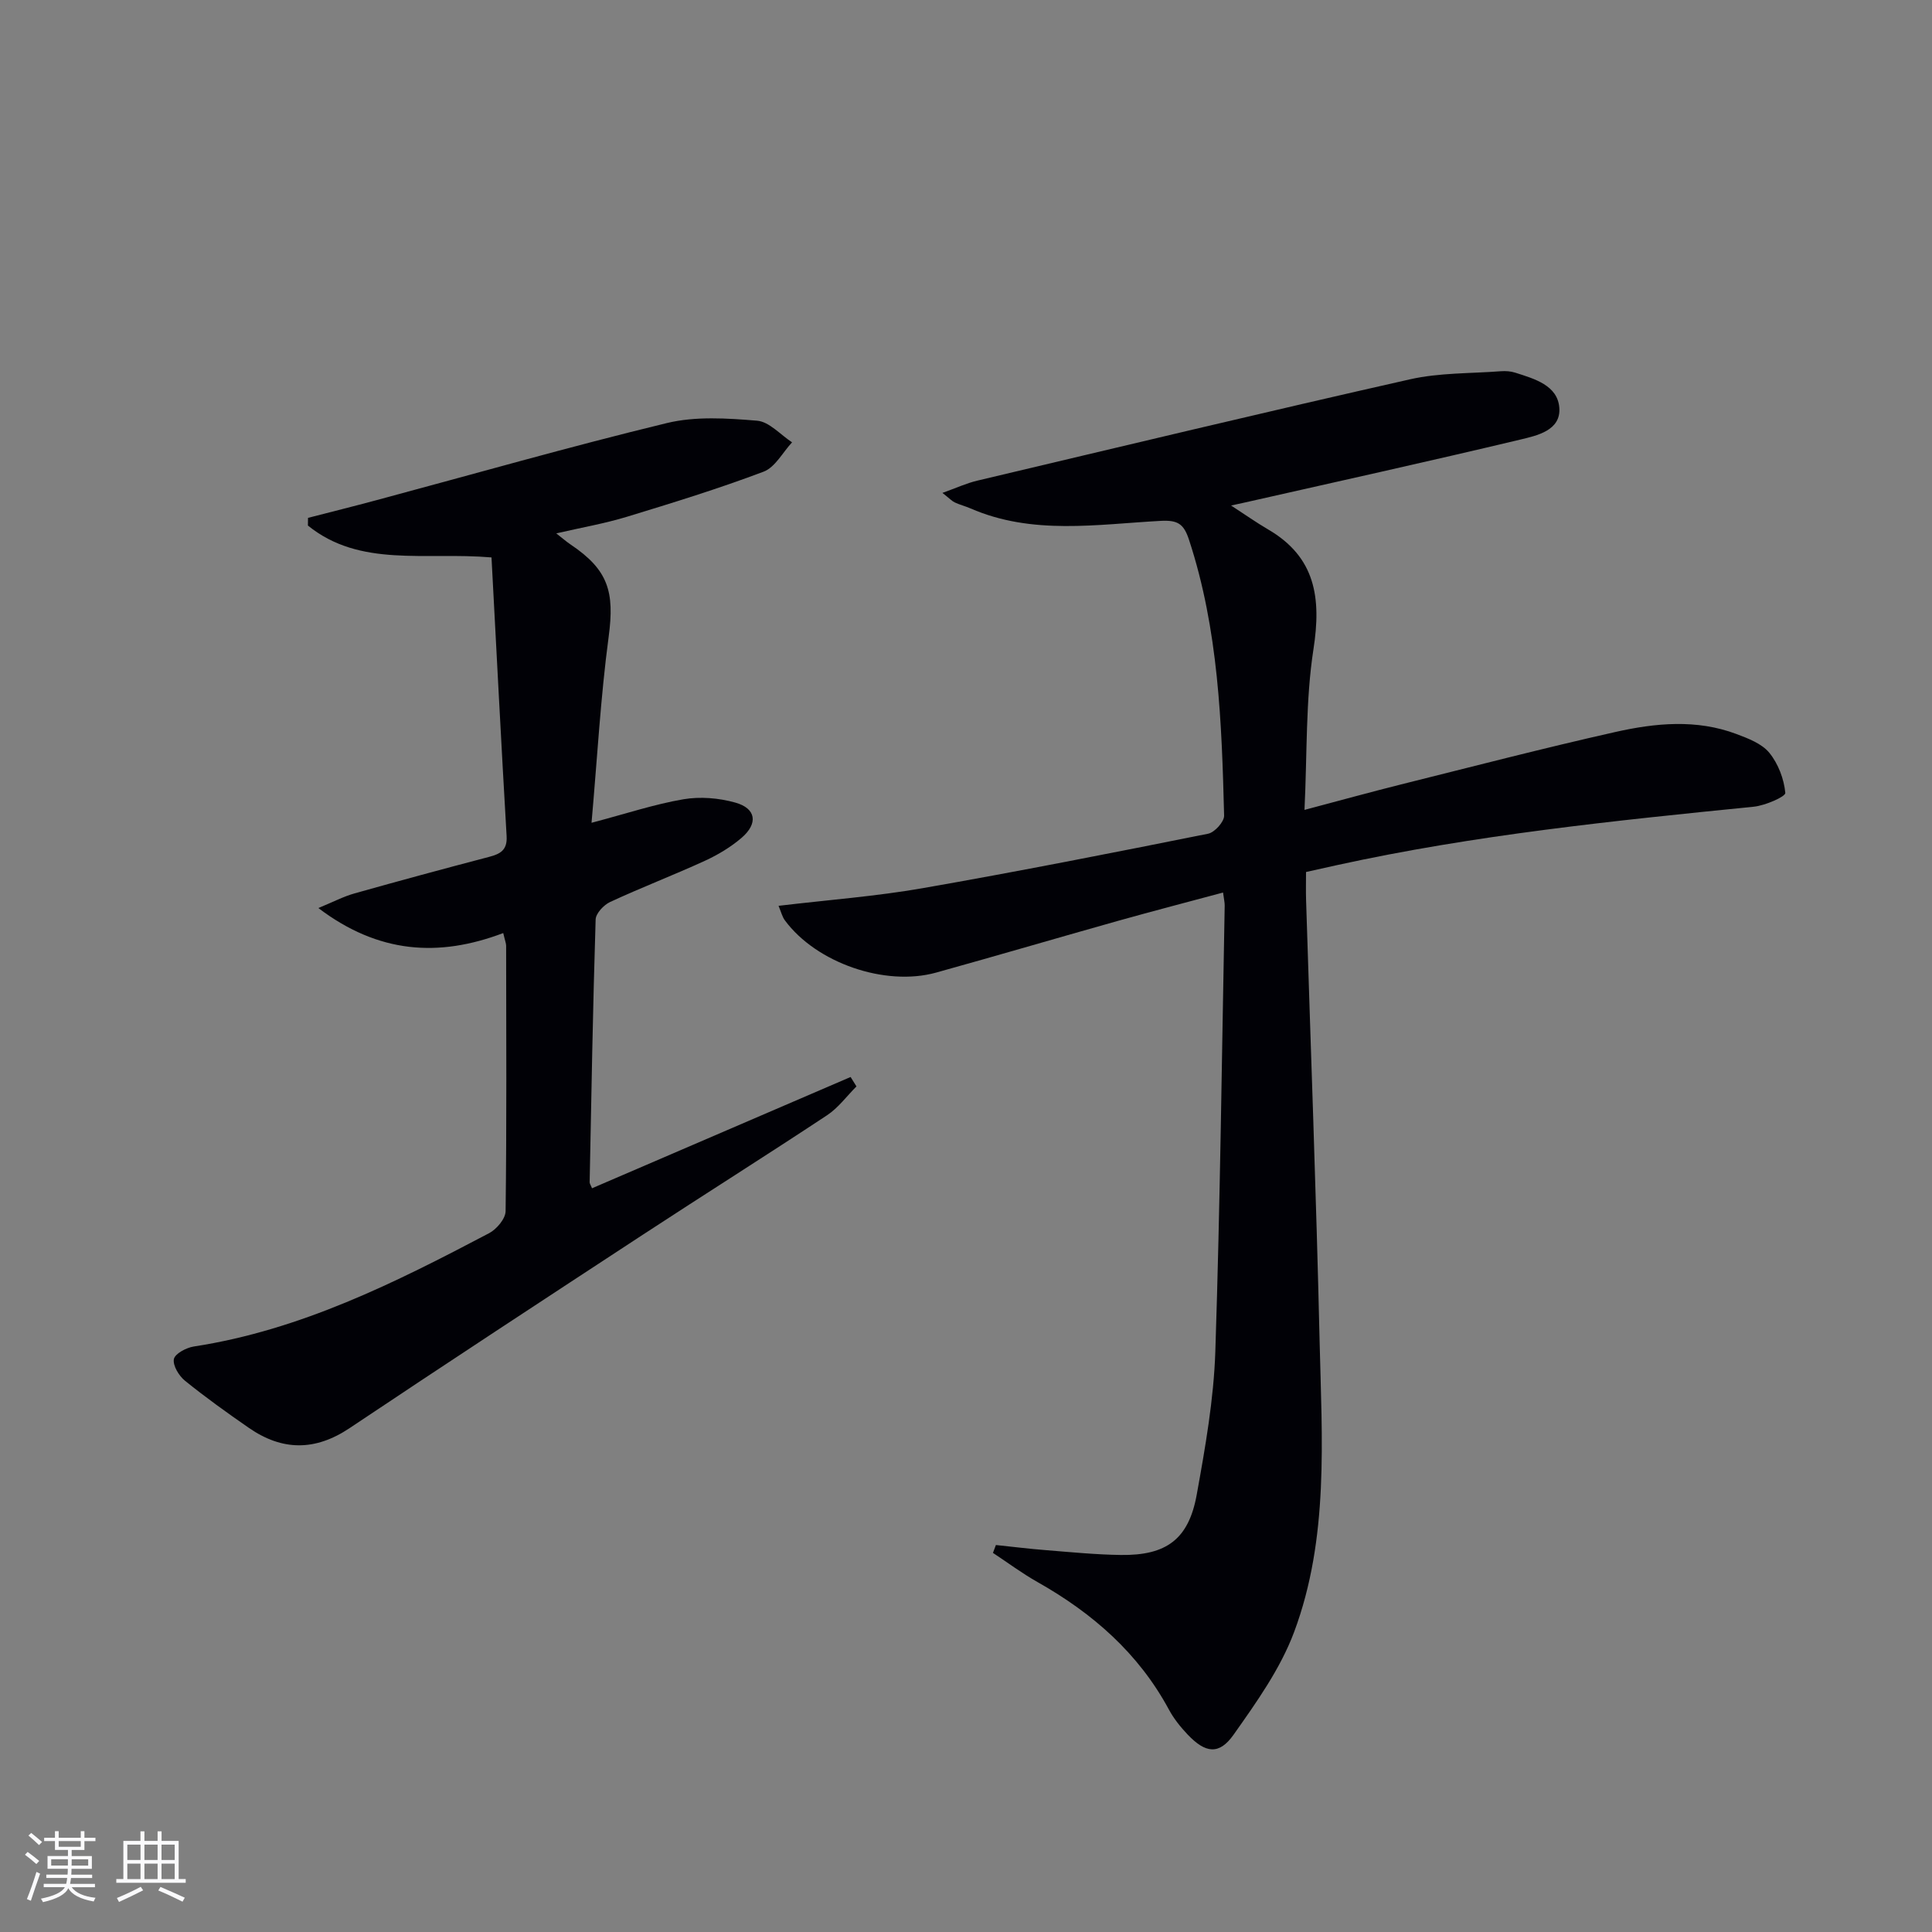 <svg enable-background="new 0 0 400 400" viewBox="0 0 400 400" xmlns="http://www.w3.org/2000/svg"><rect x="0" y="0" width="400" height="400" fill="#808080" stroke="none"/><path d="m161.19 187.54c10.43-1.24 20.21-1.97 29.82-3.65 19.76-3.45 39.45-7.34 59.12-11.28 1.35-.27 3.34-2.48 3.31-3.74-.49-19.27-1.16-38.53-7.27-57.12-1.08-3.28-2.3-4.1-5.86-3.91-13.19.71-26.57 3-39.38-2.58-1.06-.46-2.19-.74-3.24-1.23-.57-.26-1.03-.77-2.57-1.98 2.91-1.04 5.01-2.02 7.23-2.54 29.85-7.07 59.67-14.23 89.59-20.98 6.08-1.37 12.51-1.19 18.78-1.67.98-.07 2.04-.01 2.97.29 3.99 1.27 8.8 2.62 9.15 7.27.36 4.72-4.65 5.77-8.16 6.61-19 4.53-38.08 8.74-57.13 13.05-.58.13-1.17.25-2.67.58 3.03 1.97 5.27 3.55 7.63 4.93 9.89 5.75 11.07 14.23 9.43 24.81-1.64 10.59-1.29 21.5-1.86 33.28 7.25-1.92 13.58-3.67 19.94-5.26 14.79-3.69 29.56-7.53 44.43-10.87 8.28-1.86 16.8-2.69 25.06.42 2.45.92 5.26 1.99 6.81 3.89 1.84 2.25 3.04 5.42 3.31 8.3.07.77-4.16 2.62-6.53 2.86-28.92 2.9-57.82 5.85-86.27 12.09-1.94.42-3.87.86-6.43 1.43 0 1.94-.05 3.88.01 5.83.95 30.42 2.1 60.84 2.8 91.27.47 20.26 1.98 40.81-5.28 60.26-2.84 7.6-7.79 14.54-12.53 21.25-3 4.25-5.83 3.84-9.51-.03-1.48-1.56-2.87-3.29-3.88-5.17-6.3-11.68-15.81-19.97-27.2-26.4-3.2-1.8-6.16-4.02-9.23-6.04.2-.54.41-1.09.61-1.63 3.48.36 6.96.8 10.45 1.07 5.13.41 10.27.92 15.4.99 9.45.13 14.06-3.25 15.73-12.49 1.77-9.79 3.52-19.71 3.85-29.62 1.01-30.77 1.35-61.56 1.94-92.34.01-.65-.16-1.31-.34-2.7-7.3 1.96-14.45 3.82-21.56 5.81-12.62 3.55-25.2 7.25-37.83 10.76-10.59 2.95-24.84-2.02-31.32-10.8-.54-.71-.76-1.68-1.32-3.02z" fill="#010106"/><path d="m104.19 193.18c-13.37 5.06-25.83 4.25-38.28-5.18 3.11-1.28 5.23-2.4 7.49-3.03 9.26-2.61 18.54-5.12 27.85-7.56 2.34-.61 3.8-1.4 3.64-4.28-1.12-19.19-2.1-38.39-3.13-57.72-13.81-1.18-27.2 2.15-38.01-6.6.01-.53.01-1.06.02-1.59 4.73-1.22 9.47-2.4 14.19-3.67 20.02-5.37 39.97-11.08 60.11-15.96 5.94-1.44 12.49-1 18.68-.49 2.52.21 4.83 2.91 7.24 4.48-1.95 2.09-3.51 5.18-5.91 6.08-9.29 3.51-18.8 6.44-28.31 9.34-4.57 1.39-9.31 2.21-14.6 3.43 1.28 1 2.09 1.72 2.99 2.32 7.79 5.24 9.1 9.77 7.86 19.05-1.68 12.57-2.37 25.27-3.55 38.55 7.24-1.91 13.05-3.85 19.02-4.87 3.46-.59 7.33-.27 10.72.68 4.34 1.2 4.81 4.31 1.32 7.31-2.24 1.92-4.88 3.5-7.57 4.74-6.48 2.97-13.16 5.53-19.63 8.53-1.32.61-2.97 2.36-3.01 3.63-.57 18.13-.88 36.26-1.24 54.4-.01.28.22.57.49 1.25 17.85-7.68 35.7-15.36 53.54-23.04.4.65.8 1.3 1.21 1.95-2.02 2.02-3.76 4.44-6.1 5.98-12.61 8.34-25.41 16.4-38.06 24.68-20.3 13.29-40.6 26.59-60.77 40.08-7.15 4.79-13.96 4.73-20.86-.04-4.51-3.12-8.97-6.32-13.23-9.76-1.25-1.01-2.55-3.15-2.3-4.48.21-1.11 2.56-2.37 4.12-2.61 22.09-3.39 41.7-13.22 61.14-23.46 1.56-.82 3.4-2.99 3.42-4.56.23-18.32.13-36.64.11-54.97-.01-.49-.22-.97-.6-2.61z" fill="#010106"/><g fill="#fafafc"><path d="m5.17 384 .55-.58c.85.61 1.65 1.24 2.4 1.87l-.59.64c-.83-.73-1.62-1.38-2.36-1.93m1.22 9.53-.82-.34c.71-1.76 1.37-3.64 1.98-5.63.24.13.5.25.76.36-.6 1.67-1.24 3.54-1.92 5.61m-.5-13.5.57-.54c.56.44 1.31 1.06 2.26 1.87l-.64.64c-.68-.66-1.41-1.32-2.19-1.97m3.25.46h2.24v-1.36h.77v1.36h4.57v-1.36h.76v1.36h2.28v.69h-2.28v1.84h-2.64v1.26h4.18v2.64h-4.21c0 .45-.02.86-.05 1.21h4.32v.69h-4.38c-.04.34-.1.75-.19 1.22h5.15v.69h-4.82c.87 1.19 2.51 1.92 4.93 2.19-.17.32-.3.57-.37.76-2.77-.49-4.52-1.41-5.26-2.76-.56 1.26-2.3 2.23-5.24 2.9-.12-.24-.26-.48-.43-.72 2.73-.55 4.38-1.34 4.96-2.38h-4.38v-.69h4.65c.1-.38.17-.79.21-1.22h-4.32v-.69h4.4c.03-.34.05-.75.05-1.21h-4.2v-2.64h4.23v-1.26h-2.69v-1.84h-2.24zm1.46 4.46v1.29h3.45c.01-.4.02-.57.01-.53v-.32-.45h-3.46zm1.55-2.59h4.57v-1.19h-4.57zm6.11 2.59h-3.42v.77c-.01.19-.01.37-.02.53h3.44z"/><path d="m32.63 379.16h.82v1.98h3.54v7.89h1.46v.78h-14.37v-.78h1.46v-7.89h3.54v-1.98h.82v1.98h2.73zm-3.49 11.48.5.73c-1.61.82-3.28 1.63-5 2.41-.13-.27-.28-.55-.44-.82 1.75-.72 3.4-1.49 4.94-2.32m-2.78-5.55h2.73v-3.18h-2.73zm0 3.95h2.73v-3.2h-2.73zm3.54-3.95h2.73v-3.18h-2.73zm0 3.95h2.73v-3.2h-2.73zm7.89 4.68c-1.84-.92-3.51-1.7-5.02-2.32l.45-.73c1.89.8 3.57 1.55 5.04 2.23zm-1.62-11.81h-2.73v3.18h2.73zm-2.73 7.13h2.73v-3.2h-2.73z"/></g></svg>